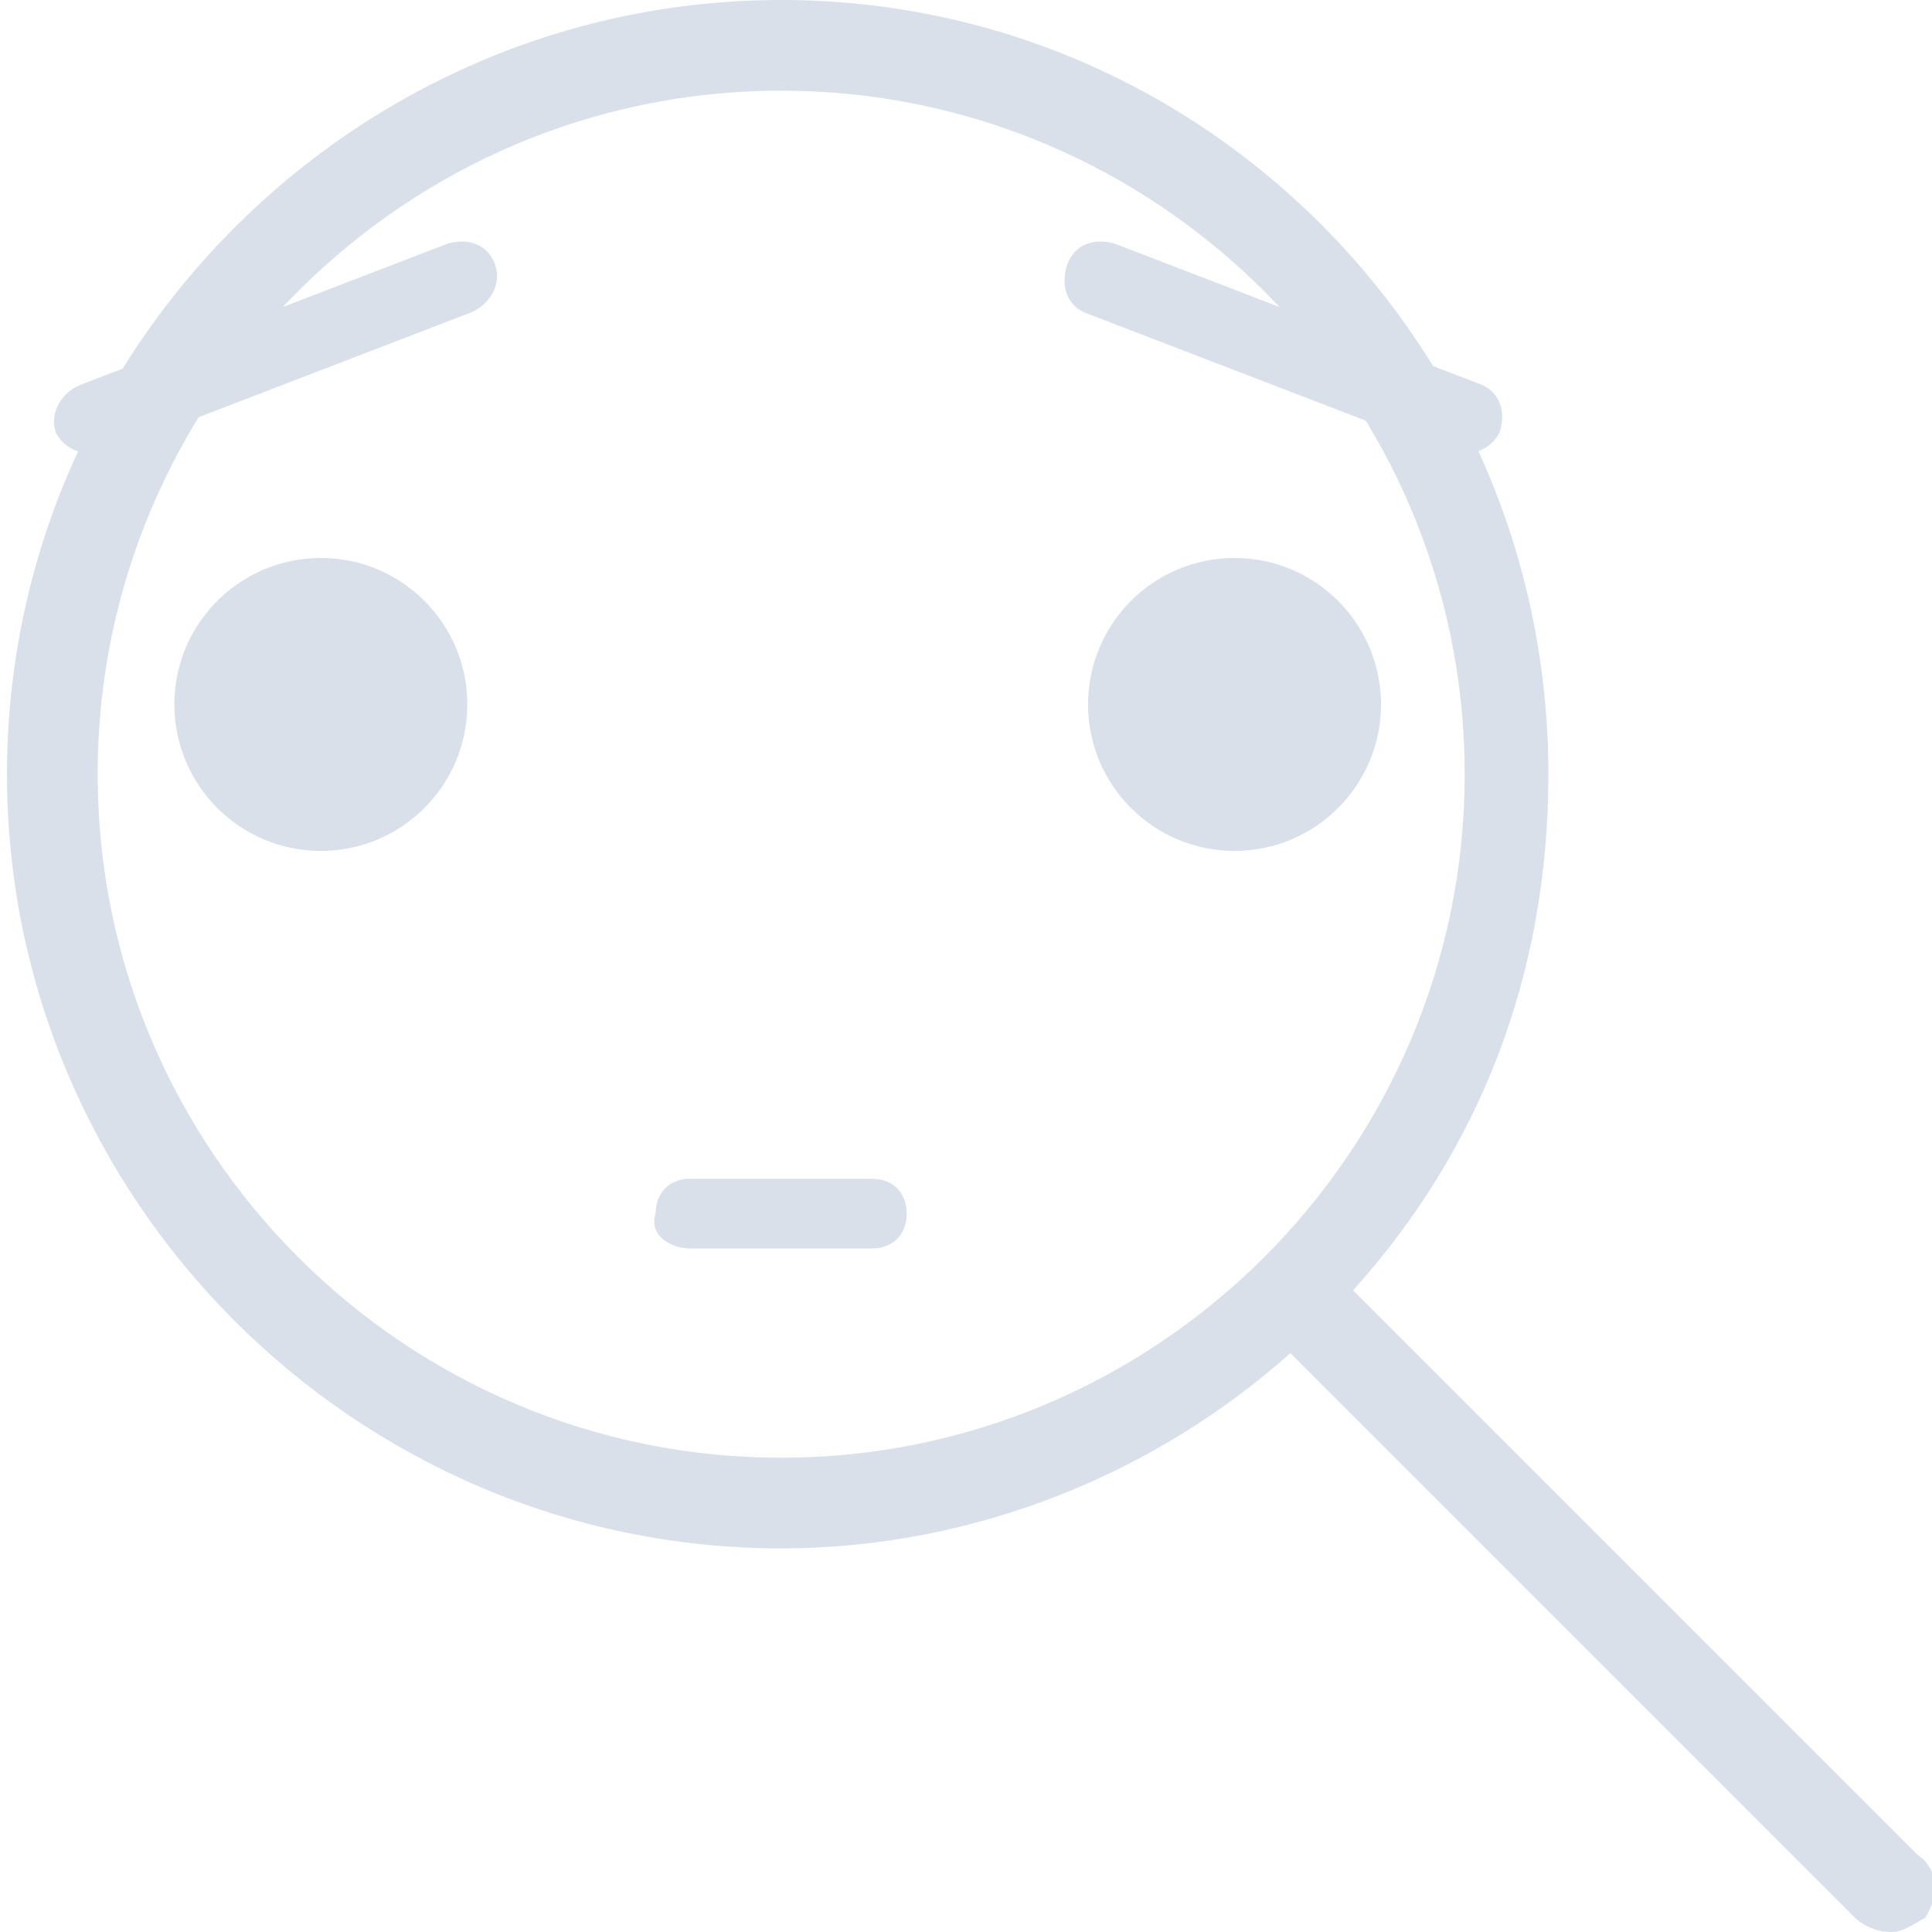 <?xml version="1.0" encoding="utf-8"?>
<!-- Generator: Adobe Illustrator 26.0.1, SVG Export Plug-In . SVG Version: 6.00 Build 0)  -->
<svg version="1.1" id="Layer_1" xmlns="http://www.w3.org/2000/svg" xmlns:xlink="http://www.w3.org/1999/xlink" x="0px" y="0px"
	 viewBox="0 0 27.7 27.7" style="enable-background:new 0 0 27.7 27.7;" xml:space="preserve">
<style type="text/css">
	.st0{fill:#DAE0E9;}
</style>
<path class="st0" d="M27.5,26.6l-8.1-8.1c1.8-2,2.8-4.5,2.8-7.4C22.2,5,17.3,0,11.2,0C5.1,0,0.1,5,0.1,11.1c0,6.1,5,11.1,11.1,11.1
	c2.8,0,5.4-1.1,7.3-2.8l8.1,8.1c0.1,0.1,0.3,0.2,0.5,0.2s0.3-0.1,0.5-0.2C27.8,27.2,27.8,26.8,27.5,26.6z M11.2,20.9
	c-5.4,0-9.8-4.4-9.8-9.8s4.4-9.8,9.8-9.8c5.4,0,9.8,4.4,9.8,9.8S16.6,20.9,11.2,20.9z"/>
<g>
	<g>
		<g>
			<ellipse class="st0" cx="17.7" cy="10.1" rx="2.1" ry="2.1"/>
		</g>
		<g>
			<path class="st0" d="M21,6.5c0.2,0,0.4-0.1,0.5-0.3c0.1-0.3,0-0.6-0.3-0.7l-5.2-2c-0.3-0.1-0.6,0-0.7,0.3c-0.1,0.3,0,0.6,0.3,0.7
				l5.2,2C20.9,6.5,20.9,6.5,21,6.5z"/>
		</g>
		<g>
			<ellipse class="st0" cx="4.6" cy="10.1" rx="2.1" ry="2.1"/>
		</g>
		<g>
			<path class="st0" d="M1.3,6.5c0.1,0,0.1,0,0.2,0l5.2-2C7,4.4,7.2,4.1,7.1,3.8C7,3.5,6.7,3.4,6.4,3.5l-5.2,2
				C0.9,5.6,0.7,5.9,0.8,6.2C0.9,6.4,1.1,6.5,1.3,6.5z"/>
		</g>
	</g>
	<g>
		<path class="st0" d="M9.9,17.9h2.6c0.3,0,0.5-0.2,0.5-0.5c0-0.3-0.2-0.5-0.5-0.5H9.9c-0.3,0-0.5,0.2-0.5,0.5
			C9.3,17.7,9.6,17.9,9.9,17.9z"/>
	</g>
</g>
</svg>
